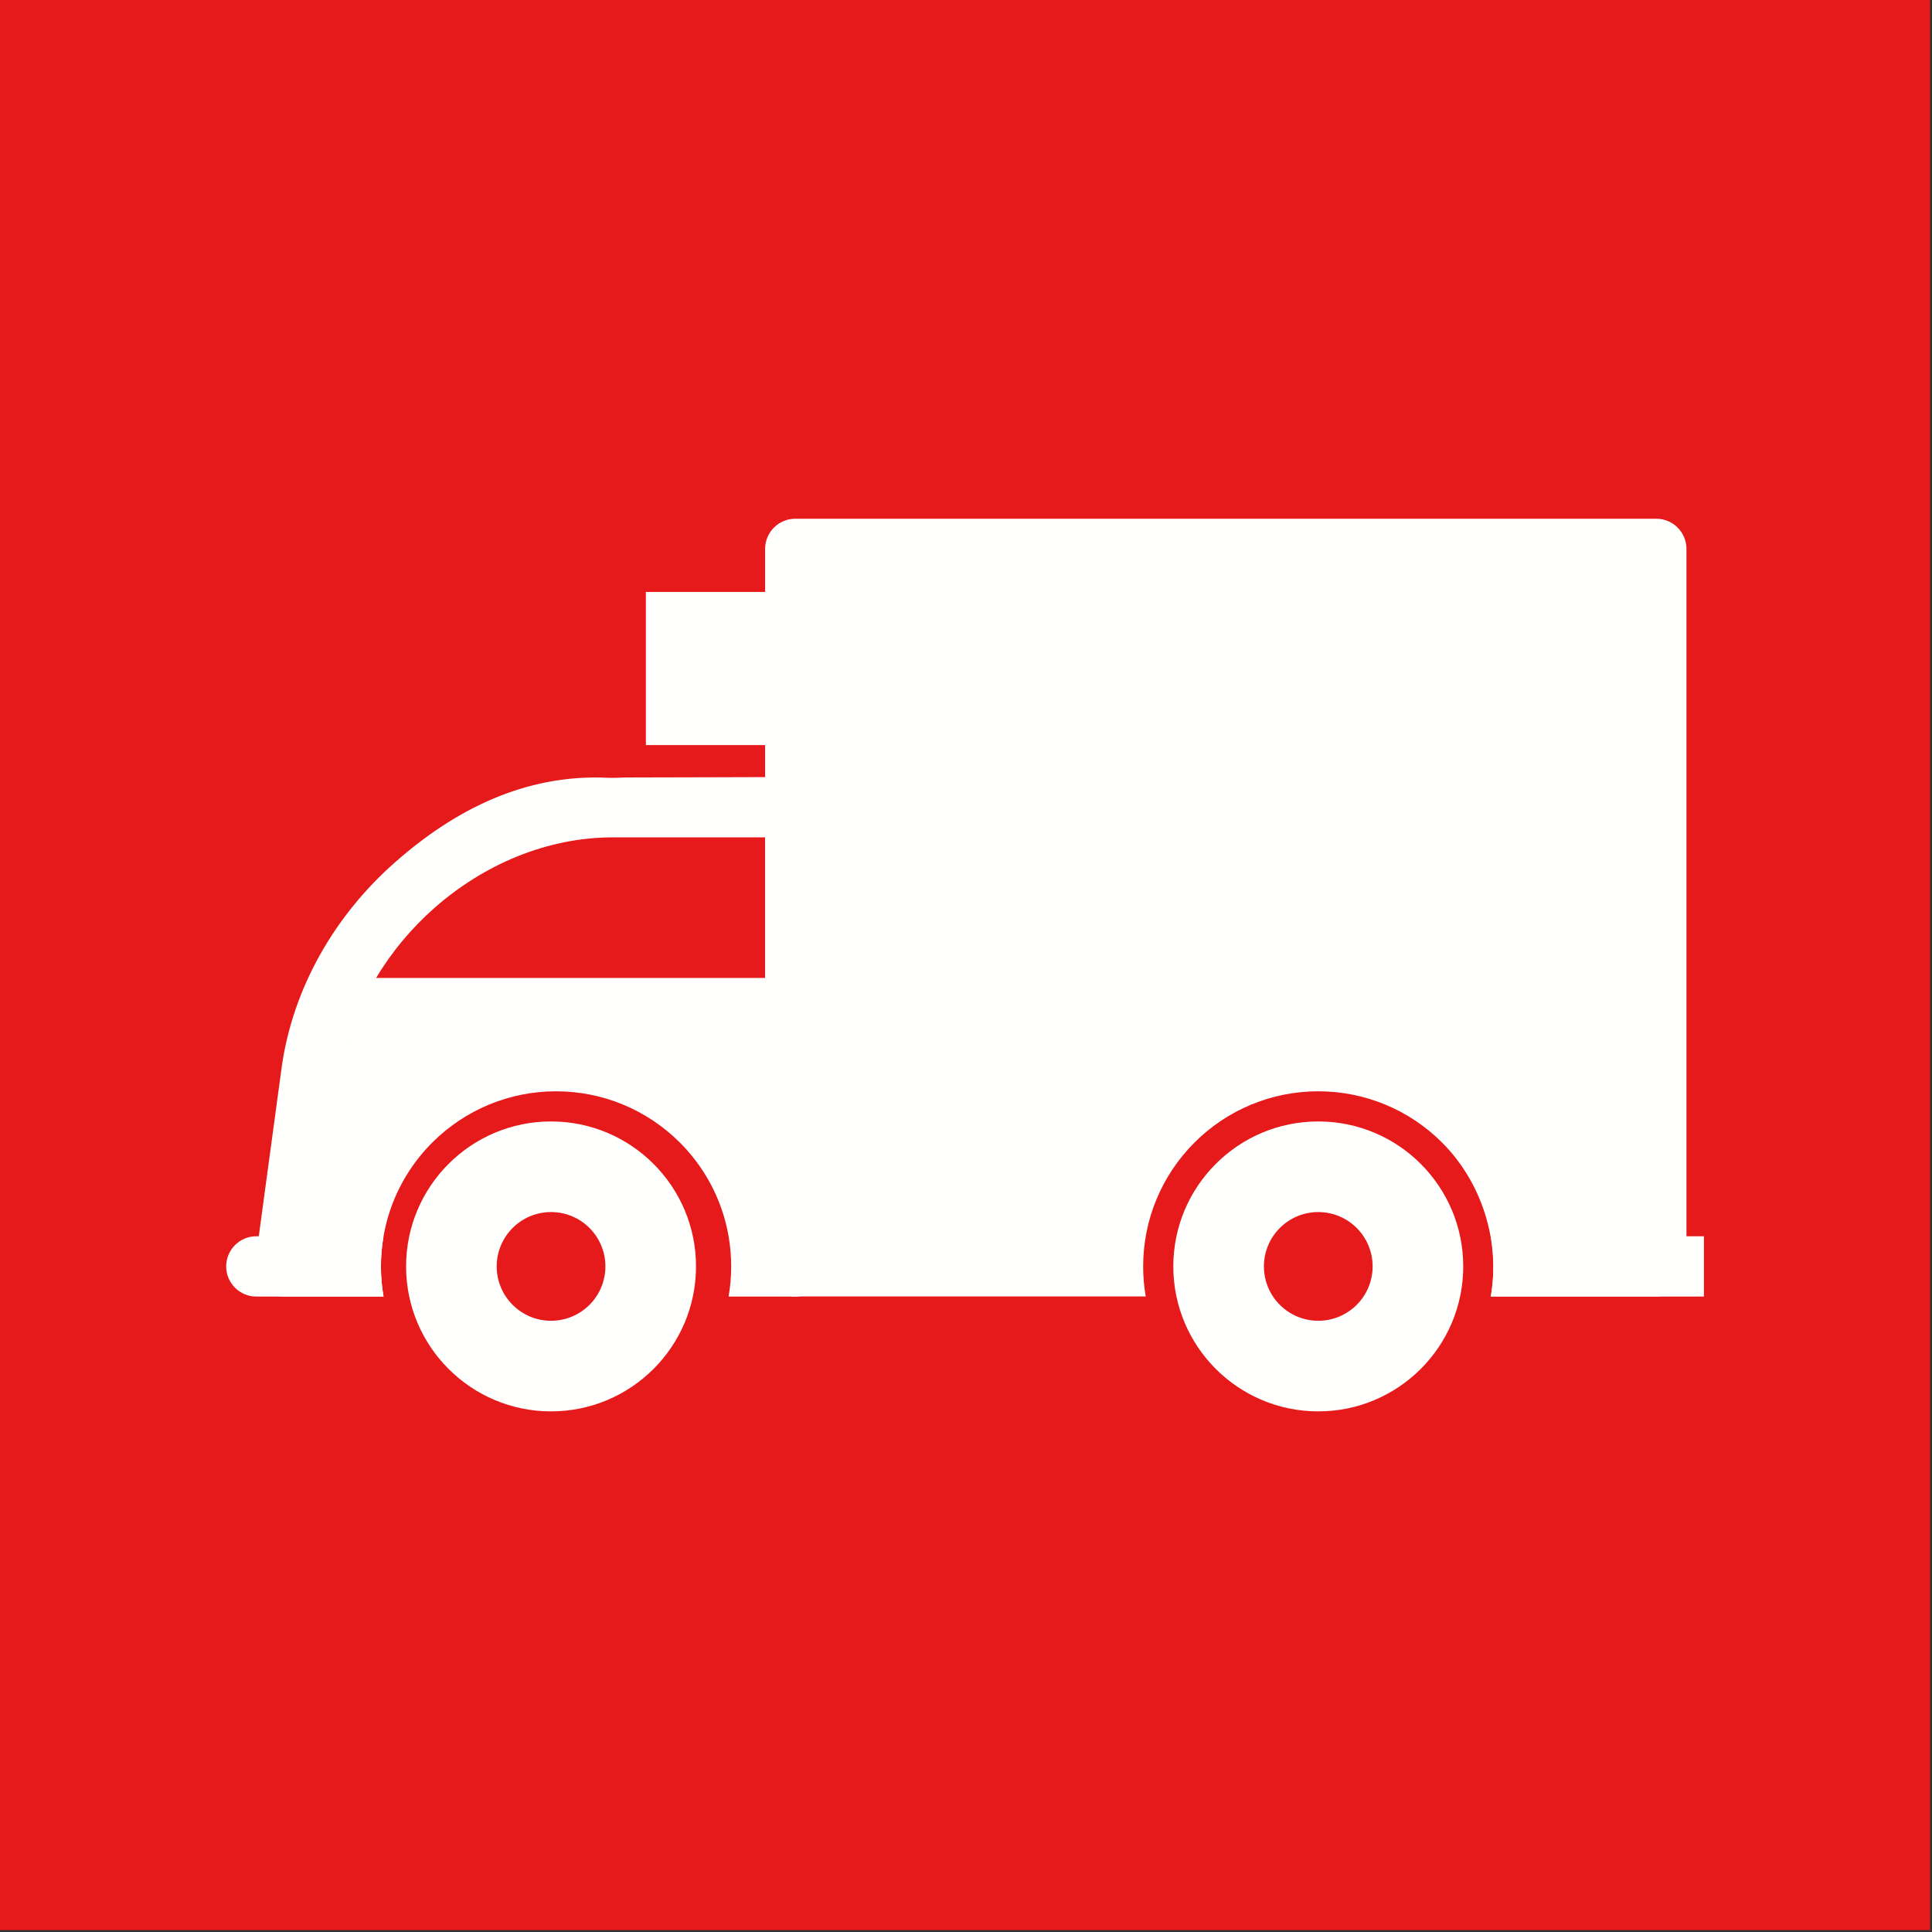 <?xml version="1.0" encoding="UTF-8" standalone="no"?>
<!DOCTYPE svg PUBLIC "-//W3C//DTD SVG 1.1//EN" "http://www.w3.org/Graphics/SVG/1.1/DTD/svg11.dtd">
<svg width="100%" height="100%" viewBox="0 0 492 492" version="1.1" xmlns="http://www.w3.org/2000/svg" xmlns:xlink="http://www.w3.org/1999/xlink" xml:space="preserve" xmlns:serif="http://www.serif.com/" style="fill-rule:evenodd;clip-rule:evenodd;stroke-linejoin:round;stroke-miterlimit:2;">
    <rect x="0" y="0" width="492" height="492" fill="#333333" stroke="none"/>
    <rect x="0" y="0" width="491.52" height="491.52" style="fill:rgb(230,26,26);"/>
    <g id="Layer_x0020_1">
        <g id="_459787264">
            <path id="_459787672" d="M140.329,285.587C150.523,285.587 159.752,289.72 166.432,296.4C173.112,303.081 177.245,312.31 177.245,322.503C177.245,332.696 173.112,341.925 166.432,348.605C159.752,355.286 150.523,359.418 140.329,359.418C130.137,359.418 120.907,355.286 114.227,348.605C107.547,341.925 103.414,332.696 103.414,322.503C103.414,312.31 107.547,303.081 114.227,296.4C120.907,289.72 130.137,285.587 140.329,285.587ZM150.117,312.716C147.612,310.211 144.152,308.662 140.329,308.662C136.507,308.662 133.046,310.212 130.542,312.716C128.038,315.22 126.489,318.68 126.489,322.503C126.489,326.325 128.038,329.786 130.542,332.29C133.046,334.794 136.507,336.344 140.329,336.344C144.152,336.344 147.613,334.794 150.117,332.29C152.621,329.786 154.17,326.326 154.17,322.503C154.17,318.68 152.621,315.22 150.117,312.716Z" style="fill:rgb(255,255,254);fill-rule:nonzero;"/>
            <path id="_459788104" d="M159.21,197.992L202.525,197.881C206.766,197.881 210.205,201.32 210.205,205.561L210.205,322.233L210.2,322.233C210.057,318.117 206.676,314.823 202.525,314.823L200.502,314.823C201.146,314.647 201.824,314.553 202.525,314.553C206.766,314.553 210.205,317.992 210.205,322.233L210.205,322.504C210.205,326.745 206.766,330.184 202.525,330.184L185.539,330.184C185.977,327.667 186.202,325.099 186.202,322.503C186.202,319.907 185.978,317.339 185.54,314.823C185.512,314.665 185.484,314.506 185.454,314.349L185.421,314.171L185.36,313.856L185.319,313.649L185.262,313.371L185.22,313.174L185.215,313.147L185.123,312.73L185.074,312.516L185.009,312.234L184.965,312.048L184.883,311.711L184.848,311.574L184.737,311.144L184.725,311.095L184.72,311.076C184.679,310.921 184.637,310.766 184.594,310.612L184.545,310.436L184.469,310.167L184.401,309.932L184.314,309.64L184.269,309.491C184.223,309.339 184.176,309.187 184.128,309.035L184.118,309.005L184.081,308.89L183.977,308.568L183.911,308.369L183.819,308.097L183.745,307.882L183.653,307.621L183.586,307.429L183.425,306.989L183.37,306.842L183.252,306.53L183.175,306.332L183.07,306.066L183.001,305.891L182.82,305.447L182.805,305.41C182.747,305.27 182.688,305.129 182.628,304.99L182.563,304.84L182.421,304.513L182.358,304.371L182.204,304.029L182.154,303.918C182.086,303.77 182.017,303.622 181.947,303.475L181.893,303.361L181.73,303.022L181.656,302.872L181.51,302.575L181.433,302.421C181.37,302.296 181.306,302.172 181.242,302.048L181.21,301.986L181.209,301.985L181.178,301.924L180.984,301.556L180.902,301.404L180.744,301.111L180.659,300.957L180.482,300.64L180.415,300.521C180.337,300.383 180.257,300.244 180.177,300.106L180.089,299.956L179.931,299.688L179.831,299.523L179.641,299.21L179.576,299.104C179.502,298.983 179.426,298.862 179.35,298.742L179.313,298.682L179.303,298.666C179.219,298.534 179.135,298.403 179.05,298.272L178.937,298.1L178.781,297.863L178.665,297.689L178.429,297.341L178.406,297.306C178.311,297.168 178.215,297.03 178.119,296.892L178.1,296.865L178.031,296.769L177.824,296.479L177.709,296.32L177.52,296.062L177.425,295.934L177.184,295.612L177.129,295.539L177.108,295.511C177.01,295.383 176.912,295.256 176.813,295.129L176.736,295.031L176.508,294.741L176.402,294.609L176.15,294.298L176.091,294.225C175.983,294.095 175.875,293.965 175.767,293.835L175.744,293.809C175.64,293.685 175.535,293.562 175.429,293.438L175.336,293.331L175.096,293.056L174.996,292.942L174.706,292.619L174.657,292.565C174.543,292.439 174.429,292.313 174.313,292.189L174.234,292.105L173.959,291.811L173.861,291.71L173.603,291.441L173.486,291.321C173.371,291.203 173.255,291.086 173.139,290.97C164.754,282.585 153.467,277.907 141.606,277.907C129.745,277.907 118.458,282.585 110.073,290.97C109.957,291.086 109.841,291.203 109.726,291.32L109.609,291.441L109.351,291.709L109.253,291.811L108.978,292.104L108.899,292.189C108.783,292.313 108.669,292.438 108.555,292.564L108.506,292.618L108.216,292.942L108.116,293.056L107.876,293.331L107.783,293.438C107.677,293.561 107.572,293.685 107.467,293.809L107.445,293.835C107.336,293.965 107.229,294.095 107.121,294.225L107.062,294.298L106.81,294.608L106.704,294.741L106.476,295.03L106.399,295.128C106.3,295.255 106.201,295.383 106.104,295.511L106.083,295.539L106.028,295.612C105.947,295.718 105.866,295.826 105.787,295.933L105.692,296.061L105.503,296.32L105.388,296.479L105.181,296.769L105.112,296.865L105.093,296.892C104.997,297.029 104.901,297.167 104.806,297.306L104.783,297.341L104.547,297.689L104.431,297.863L104.256,298.129L104.175,298.252C104.085,298.389 103.997,298.528 103.909,298.666L103.899,298.682L103.862,298.742C103.786,298.862 103.71,298.983 103.636,299.104L103.571,299.21L103.377,299.528L103.287,299.678L103.114,299.971L103.035,300.106C102.955,300.244 102.875,300.382 102.797,300.521L102.73,300.64L102.553,300.957L102.468,301.111L102.31,301.404L102.228,301.556L102.002,301.984L102.002,301.986C101.926,302.131 101.852,302.277 101.778,302.423L101.71,302.56L101.548,302.885L101.484,303.017L101.306,303.389L101.27,303.463C101.198,303.615 101.128,303.767 101.058,303.92L101.021,304.001C100.961,304.132 100.901,304.264 100.843,304.396L100.8,304.493L100.649,304.84L100.584,304.989C100.524,305.129 100.465,305.269 100.407,305.41L100.392,305.447C100.33,305.595 100.269,305.745 100.209,305.894L100.156,306.029L100.027,306.357L99.96,306.531L99.848,306.827L99.787,306.99C99.729,307.144 99.673,307.299 99.617,307.454L99.605,307.488C99.554,307.631 99.504,307.774 99.454,307.918L99.4,308.075L99.297,308.381L99.243,308.543L99.126,308.905L99.094,309.005L99.084,309.035C99.037,309.185 98.99,309.336 98.944,309.487L98.906,309.614L98.799,309.973L98.755,310.124L98.658,310.466L98.617,310.615C98.574,310.768 98.533,310.922 98.492,311.076L98.487,311.095L98.467,311.174L98.364,311.573L98.329,311.714L98.249,312.039L98.201,312.242L98.125,312.57L98.099,312.683L98.088,312.73C98.057,312.869 98.027,313.007 97.997,313.147L97.992,313.17L97.956,313.344L97.888,313.672L97.853,313.85L97.787,314.191L97.762,314.327C97.731,314.492 97.701,314.657 97.672,314.823C97.235,317.339 97.01,319.907 97.01,322.503C97.01,325.099 97.235,327.667 97.673,330.184L72.589,330.184C62.754,330.184 65.177,320.166 65.971,314.303L71.682,272.148C74.458,251.649 85.3,233.073 100.529,219.661C115.511,206.409 133.574,197.015 154.962,198.074C156.349,198.143 157.836,198.007 159.21,197.992L159.21,197.992ZM88.99,264.403L88.988,264.403C88.434,266.247 87.961,268.117 87.573,270.01C87.961,268.118 88.435,266.248 88.99,264.403L88.99,264.403ZM194.845,249.043L194.845,213.242L156.037,213.242C139.371,213.242 123.237,220.112 110.669,231.181C104.82,236.333 99.757,242.376 95.785,249.043L194.845,249.043Z" style="fill:rgb(255,255,254);fill-rule:nonzero;"/>
            <path id="_459787576" d="M379.642,330.183L433.92,330.183L433.92,314.822L379.642,314.822C380.08,317.339 380.304,319.907 380.304,322.502C380.304,325.098 380.08,327.666 379.642,330.183L379.642,330.183Z" style="fill:rgb(255,255,254);fill-rule:nonzero;"/>
            <path id="_459787048" d="M65.28,314.823C61.038,314.823 57.6,318.262 57.6,322.503C57.6,326.745 61.038,330.183 65.28,330.183L97.673,330.183C97.235,327.667 97.011,325.099 97.011,322.503C97.011,319.907 97.235,317.339 97.673,314.823L65.28,314.823Z" style="fill:rgb(255,255,254);fill-rule:nonzero;"/>
            <path id="_459786952" d="M379.647,330.153L421.791,330.153L421.791,330.183C426.032,330.183 429.471,326.745 429.471,322.503L429.471,322.503L429.471,139.782C429.471,135.54 426.032,132.102 421.791,132.102L202.525,132.102C198.284,132.102 194.845,135.54 194.845,139.782L194.845,322.503C194.845,326.745 198.284,330.183 202.525,330.183C202.753,330.183 202.979,330.173 203.202,330.153L291.77,330.153C291.335,327.646 291.113,325.088 291.113,322.503C291.113,310.695 295.758,299.387 304.175,290.97C312.561,282.584 323.848,277.907 335.709,277.907C347.569,277.907 358.856,282.584 367.242,290.97C377.333,301.061 382.097,316.02 379.647,330.153L379.647,330.153Z" style="fill:rgb(255,255,254);fill-rule:nonzero;"/>
            <path id="_459787336" d="M335.709,285.587C345.902,285.587 355.131,289.72 361.811,296.4C368.492,303.081 372.624,312.31 372.624,322.503C372.624,332.696 368.492,341.925 361.811,348.605C355.131,355.286 345.902,359.418 335.709,359.418C325.516,359.418 316.286,355.286 309.606,348.605C302.926,341.925 298.793,332.696 298.793,322.503C298.793,312.31 302.926,303.081 309.606,296.4C316.287,289.72 325.516,285.587 335.709,285.587ZM345.496,312.716C342.992,310.211 339.531,308.662 335.709,308.662C331.886,308.662 328.426,310.212 325.921,312.716C323.417,315.22 321.868,318.68 321.868,322.503C321.868,326.325 323.417,329.786 325.921,332.29C328.426,334.794 331.886,336.344 335.709,336.344C339.531,336.344 342.992,334.794 345.496,332.29C348,329.786 349.549,326.326 349.549,322.503C349.549,318.68 348,315.22 345.496,312.716Z" style="fill:rgb(255,255,254);fill-rule:nonzero;"/>
            <rect id="_459787216" x="164.479" y="150.743" width="32.25" height="39" style="fill:rgb(255,255,254);"/>
        </g>
    </g>
</svg>
